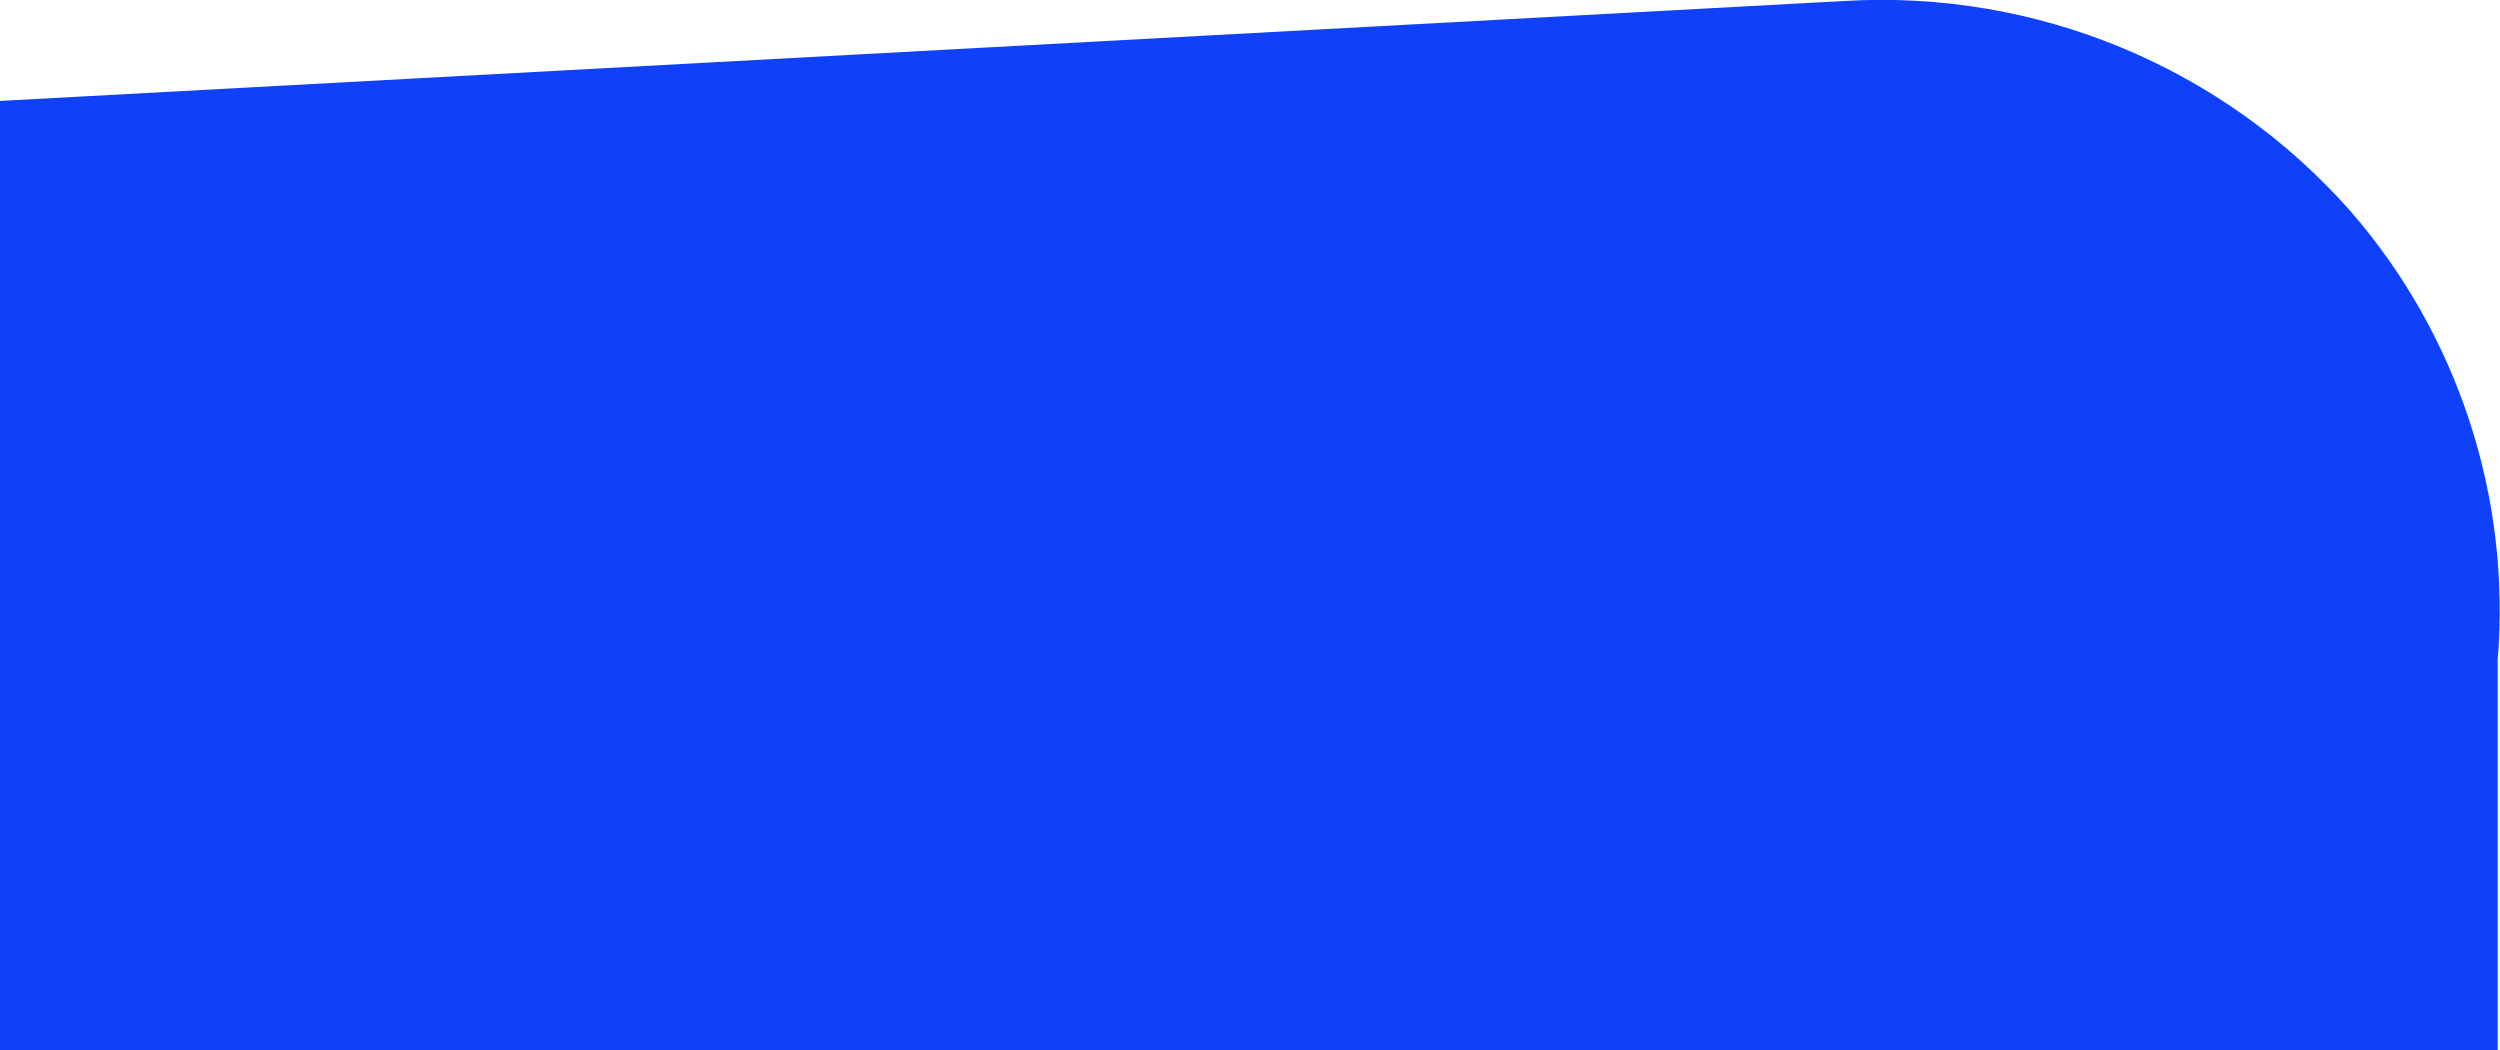 <?xml version="1.0" encoding="UTF-8"?>
<svg id="Camada_1" data-name="Camada 1" xmlns="http://www.w3.org/2000/svg" viewBox="0 0 54 22.69">
  <defs>
    <style>
      .cls-1 {
        fill: none;
      }

      .cls-1, .cls-2 {
        stroke-width: 0px;
      }

      .cls-2 {
        fill: #0f41fa;
      }
    </style>
  </defs>
  <path class="cls-1" d="M0,0v2.18L39.86.02c4.14-.24,8.16,1.43,10.91,4.53,2.32,2.67,3.47,6.17,3.18,9.7v8.43h.04V0H0Z"/>
  <path class="cls-2" d="M50.77,4.56C48.02,1.45,44-.22,39.86.02L0,2.18v20.51h53.95v-8.43c.29-3.53-.86-7.03-3.18-9.7Z"/>
</svg>